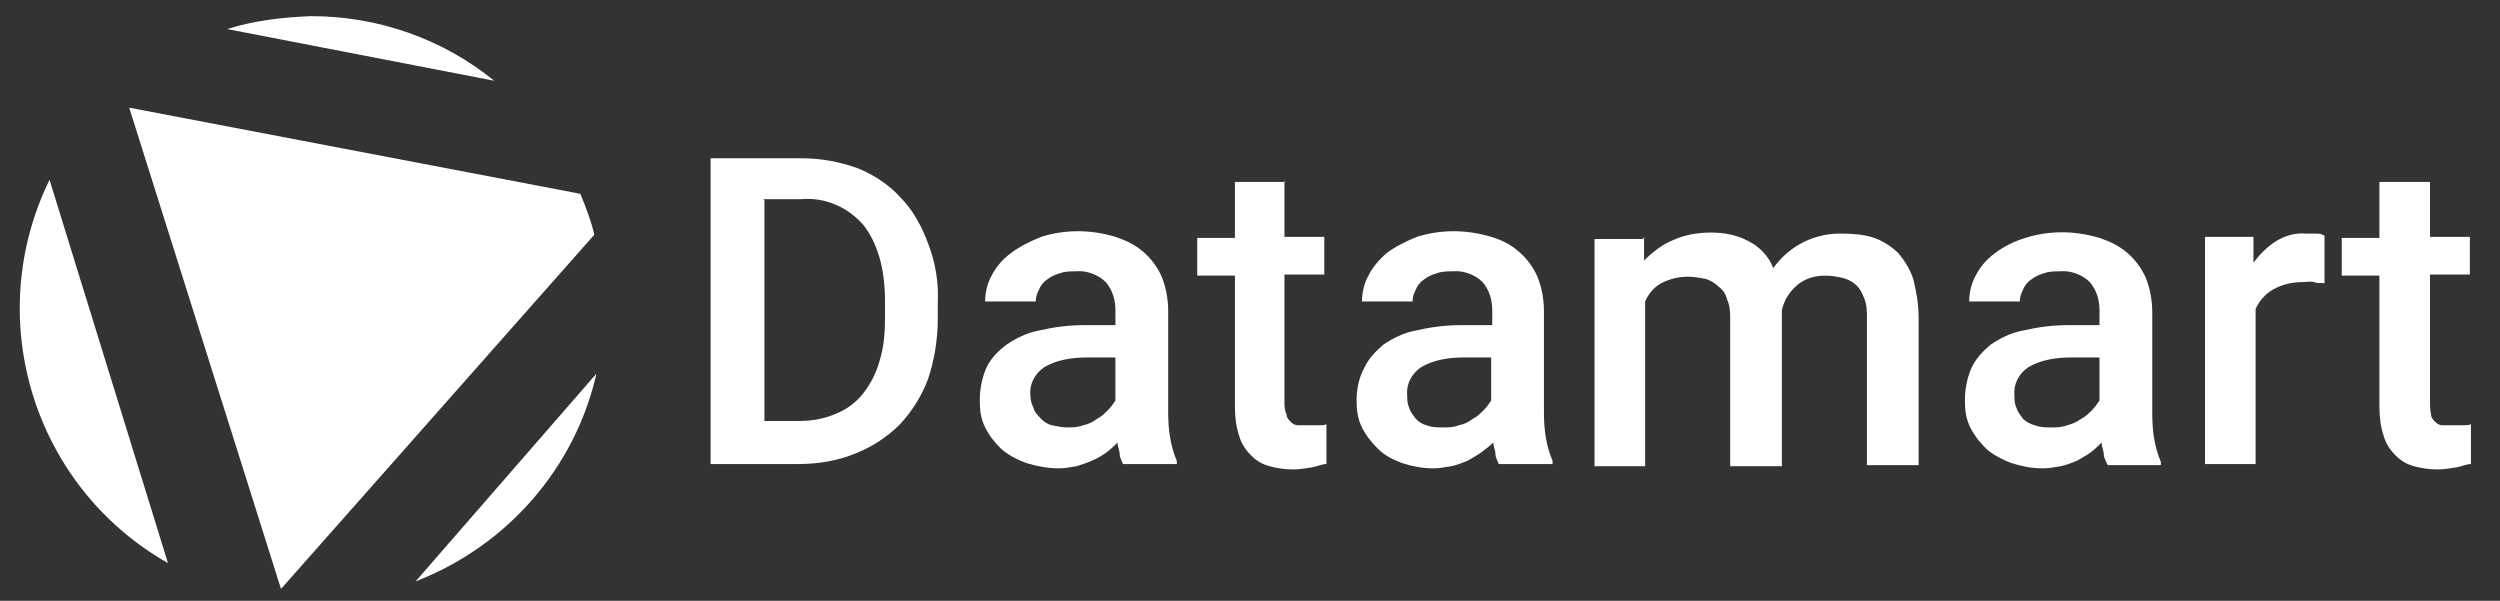 <?xml version="1.0" encoding="UTF-8"?>
<svg id="Layer_1" xmlns="http://www.w3.org/2000/svg" version="1.1" viewBox="0 0 232.2 55.8">
  <rect x="0" y="0" width="232.2" height="55.8" fill="#333333" stroke="none"/>
  <!-- Generator: Adobe Illustrator 29.8.2, SVG Export Plug-In . SVG Version: 2.1.1 Build 3)  -->
  <defs>
    <style>
      .st0 {
        fill: #fff;
      }
    </style>
  </defs>
  <path class="st0" d="M28.9,1.5c6.2,0,12.2,2.1,17,6L21.1,2.7c2.5-.8,5.2-1.1,7.8-1.2ZM53.9,18c.5,1.2,1,2.5,1.3,3.8l-29.1,32.9L12,10l41.9,8h0ZM55.4,34.7c-2,8.8-8.3,16-16.8,19.3,0,0,16.8-19.3,16.8-19.3ZM15.6,52.3C3.1,45.2-1.7,29.6,4.6,16.7l11,35.6Z"/>
  <path class="st0" d="M66,43.1V14.7h8.4c1.8,0,3.5.3,5.2.9,1.5.6,2.9,1.5,4,2.7,1.2,1.2,2,2.7,2.6,4.3.7,1.8,1,3.7.9,5.6v1.4c0,1.9-.3,3.8-.9,5.6-.6,1.6-1.5,3-2.6,4.2-1.2,1.2-2.6,2.1-4.1,2.7-1.7.7-3.5,1-5.4,1h-8.1ZM71,18.6v20.5h3.2c1.2,0,2.4-.2,3.5-.7,1-.4,1.9-1.1,2.5-1.9.7-.9,1.2-1.9,1.5-3,.4-1.3.5-2.6.5-4v-1.5c0-3.1-.7-5.4-2-7.1-1.5-1.7-3.6-2.6-5.8-2.4h-3.5Z"/>
  <path class="st0" d="M104.3,43.1c-.1-.3-.3-.6-.3-.9,0-.3-.2-.7-.2-1.1-.3.3-.6.6-1,.9-.8.6-1.8,1-2.8,1.3-.6.1-1.1.2-1.7.2-1,0-2-.2-3-.5-.8-.3-1.6-.7-2.3-1.3-.6-.6-1.1-1.2-1.5-2-.4-.8-.5-1.6-.5-2.5,0-1,.2-2.1.6-3,.4-.9,1.1-1.6,1.9-2.2.9-.6,1.9-1.1,3-1.3,1.3-.3,2.7-.5,4.1-.5h3v-1.4c0-1-.3-1.9-.9-2.6-.7-.7-1.8-1.1-2.8-1-.5,0-1,0-1.5.2-.4.1-.8.3-1.2.6-.3.2-.6.6-.7.9-.2.4-.3.7-.3,1.1h-4.7c0-.8.2-1.7.6-2.4.4-.8,1-1.5,1.8-2.1.8-.6,1.8-1.1,2.8-1.5,2.2-.7,4.6-.7,6.9,0,.9.3,1.8.7,2.6,1.4.7.6,1.3,1.4,1.7,2.3.4,1,.6,2.1.6,3.2v9.4c0,1.6.2,3.1.8,4.5v.3h-4.8ZM99.1,39.7c.5,0,1,0,1.5-.2.5-.1.9-.3,1.3-.6.4-.2.7-.5,1-.8.3-.3.5-.6.7-.9v-4h-2.6c-1.4,0-2.8.2-4,.9-.9.6-1.4,1.6-1.3,2.6,0,.4.1.8.3,1.2.1.4.4.7.7,1,.3.3.6.5,1,.6.5.1,1,.2,1.4.2Z"/>
  <path class="st0" d="M119.3,16.8v5.2h3.7v3.5h-3.7v11.8c0,.4,0,.8.2,1.2,0,.3.2.5.4.7.2.2.4.3.7.3.3,0,.6,0,.9,0,.3,0,.7,0,1,0,.3,0,.5,0,.7-.1v3.7c-.4,0-.8.2-1.3.3-.6.1-1.2.2-1.8.2-.7,0-1.5-.1-2.2-.3-.7-.2-1.2-.5-1.7-1-.5-.5-.9-1.1-1.1-1.8-.3-.9-.4-1.8-.4-2.8v-12.1h-3.5v-3.5h3.5v-5.2h4.7Z"/>
  <path class="st0" d="M139.2,43.1c-.1-.3-.3-.6-.3-.9,0-.4-.2-.7-.2-1.1-.3.3-.7.6-1.1.9-.4.3-.8.5-1.3.8-.5.2-1,.4-1.5.5-.6.1-1.1.2-1.7.2-1,0-2-.2-2.9-.5-.8-.3-1.6-.7-2.2-1.3-.6-.6-1.1-1.2-1.5-2-.4-.8-.5-1.6-.5-2.5,0-1,.2-2.1.7-3,.4-.9,1.1-1.6,1.8-2.2.9-.6,1.9-1.1,3-1.3,1.3-.3,2.7-.5,4.1-.5h3v-1.4c0-1-.3-1.9-.9-2.6-.7-.7-1.8-1.1-2.8-1-.5,0-1,0-1.5.2-.4.1-.8.3-1.2.6-.3.2-.6.6-.7.9-.2.4-.3.7-.3,1.1h-4.7c0-.8.2-1.7.6-2.4.4-.8,1-1.5,1.7-2.1.8-.6,1.8-1.1,2.8-1.5,2.2-.7,4.6-.7,6.9,0,1,.3,1.8.7,2.6,1.4.7.6,1.3,1.4,1.7,2.3.4,1,.6,2.1.6,3.2v9.4c0,1.6.2,3.1.8,4.5v.3h-4.9ZM134,39.7c.5,0,1,0,1.5-.2.5-.1.9-.3,1.3-.6.4-.2.7-.5,1-.8.3-.3.5-.6.7-.9v-4h-2.5c-1.4,0-2.8.2-4,.9-.9.6-1.4,1.6-1.3,2.6,0,.4,0,.8.2,1.2.1.4.4.7.6,1,.3.3.6.5,1,.6.5.2,1,.2,1.5.2Z"/>
  <path class="st0" d="M152.7,22v2.2c.8-.8,1.7-1.5,2.7-1.9,1.1-.5,2.3-.7,3.5-.7,1.2,0,2.4.2,3.5.8,1,.5,1.9,1.4,2.3,2.5,1.5-2.1,3.9-3.3,6.5-3.2,1,0,2,.1,2.9.4.8.3,1.6.8,2.2,1.4.6.7,1.1,1.5,1.4,2.4.3,1.2.5,2.4.5,3.6v13.7h-4.8v-13.7c0-.6,0-1.3-.3-1.9-.2-.5-.4-.9-.8-1.2-.3-.3-.8-.5-1.2-.6-.5-.1-1-.2-1.6-.2-1,0-1.9.3-2.6.9-.7.6-1.2,1.4-1.4,2.3,0,0,0,.1,0,.2,0,0,0,.1,0,.2v14.1h-4.8v-13.6c0-.6,0-1.3-.3-1.9-.1-.5-.4-.9-.8-1.2-.3-.3-.8-.6-1.2-.7-.5-.1-1.1-.2-1.6-.2-.9,0-1.7.2-2.5.6-.7.4-1.2,1-1.5,1.7v15.3h-4.7v-21.1h4.5Z"/>
  <path class="st0" d="M195.7,43.1c-.1-.3-.3-.6-.3-.9,0-.3-.2-.7-.2-1.1-.3.3-.6.6-1,.9-.4.3-.8.5-1.3.8-.5.2-1,.4-1.5.5-.6.1-1.1.2-1.7.2-1,0-2-.2-2.9-.5-.8-.3-1.6-.7-2.3-1.3-.6-.6-1.1-1.2-1.5-2-.4-.8-.5-1.6-.5-2.5,0-1,.2-2.1.6-3,.4-.9,1.1-1.6,1.8-2.2.9-.6,1.9-1.1,3-1.3,1.3-.3,2.7-.5,4.1-.5h3v-1.4c0-1-.3-1.9-.9-2.6-.7-.7-1.8-1.1-2.8-1-.5,0-1,0-1.5.2-.4.1-.8.3-1.2.6-.3.2-.6.6-.7.9-.2.4-.3.7-.3,1.1h-4.7c0-.8.2-1.7.6-2.4.4-.8,1-1.5,1.8-2.1.8-.6,1.8-1.1,2.8-1.4,2.2-.7,4.6-.7,6.9,0,.9.3,1.8.7,2.6,1.4.7.6,1.3,1.4,1.7,2.3.4,1,.6,2.1.6,3.2v9.4c0,1.6.2,3.1.8,4.5v.3h-4.9ZM190.5,39.7c.5,0,1,0,1.5-.2.4-.1.9-.3,1.3-.6.4-.2.7-.5,1-.8.3-.3.5-.6.7-.9v-4h-2.6c-1.4,0-2.8.2-4,.9-.9.6-1.4,1.6-1.3,2.6,0,.4,0,.8.2,1.2.1.4.4.7.6,1,.3.3.7.5,1.1.6.5.2,1,.2,1.5.2Z"/>
  <path class="st0" d="M215.8,26.3c-.3,0-.6,0-.9-.1s-.6,0-1,0c-1,0-1.9.2-2.8.7-.7.4-1.3,1.1-1.6,1.8v14.4h-4.7v-21.1h4.5v2.4c.6-.8,1.3-1.5,2.1-2,.8-.5,1.8-.8,2.8-.7.3,0,.6,0,.9,0,.3,0,.5,0,.8.2v4.4Z"/>
  <path class="st0" d="M225.7,16.8v5.2h3.7v3.5h-3.7v11.8c0,.4,0,.8.1,1.2,0,.3.2.5.4.7.2.2.4.3.7.3.3,0,.6,0,.9,0,.3,0,.7,0,1,0,.2,0,.5,0,.7-.1v3.7c-.4,0-.8.2-1.3.3-.6.1-1.2.2-1.8.2-.7,0-1.5-.1-2.2-.3-.7-.2-1.2-.5-1.7-1-.5-.5-.9-1.1-1.1-1.8-.3-.9-.4-1.8-.4-2.8v-12.1h-3.5v-3.5h3.5v-5.2h4.7Z"/>
</svg>